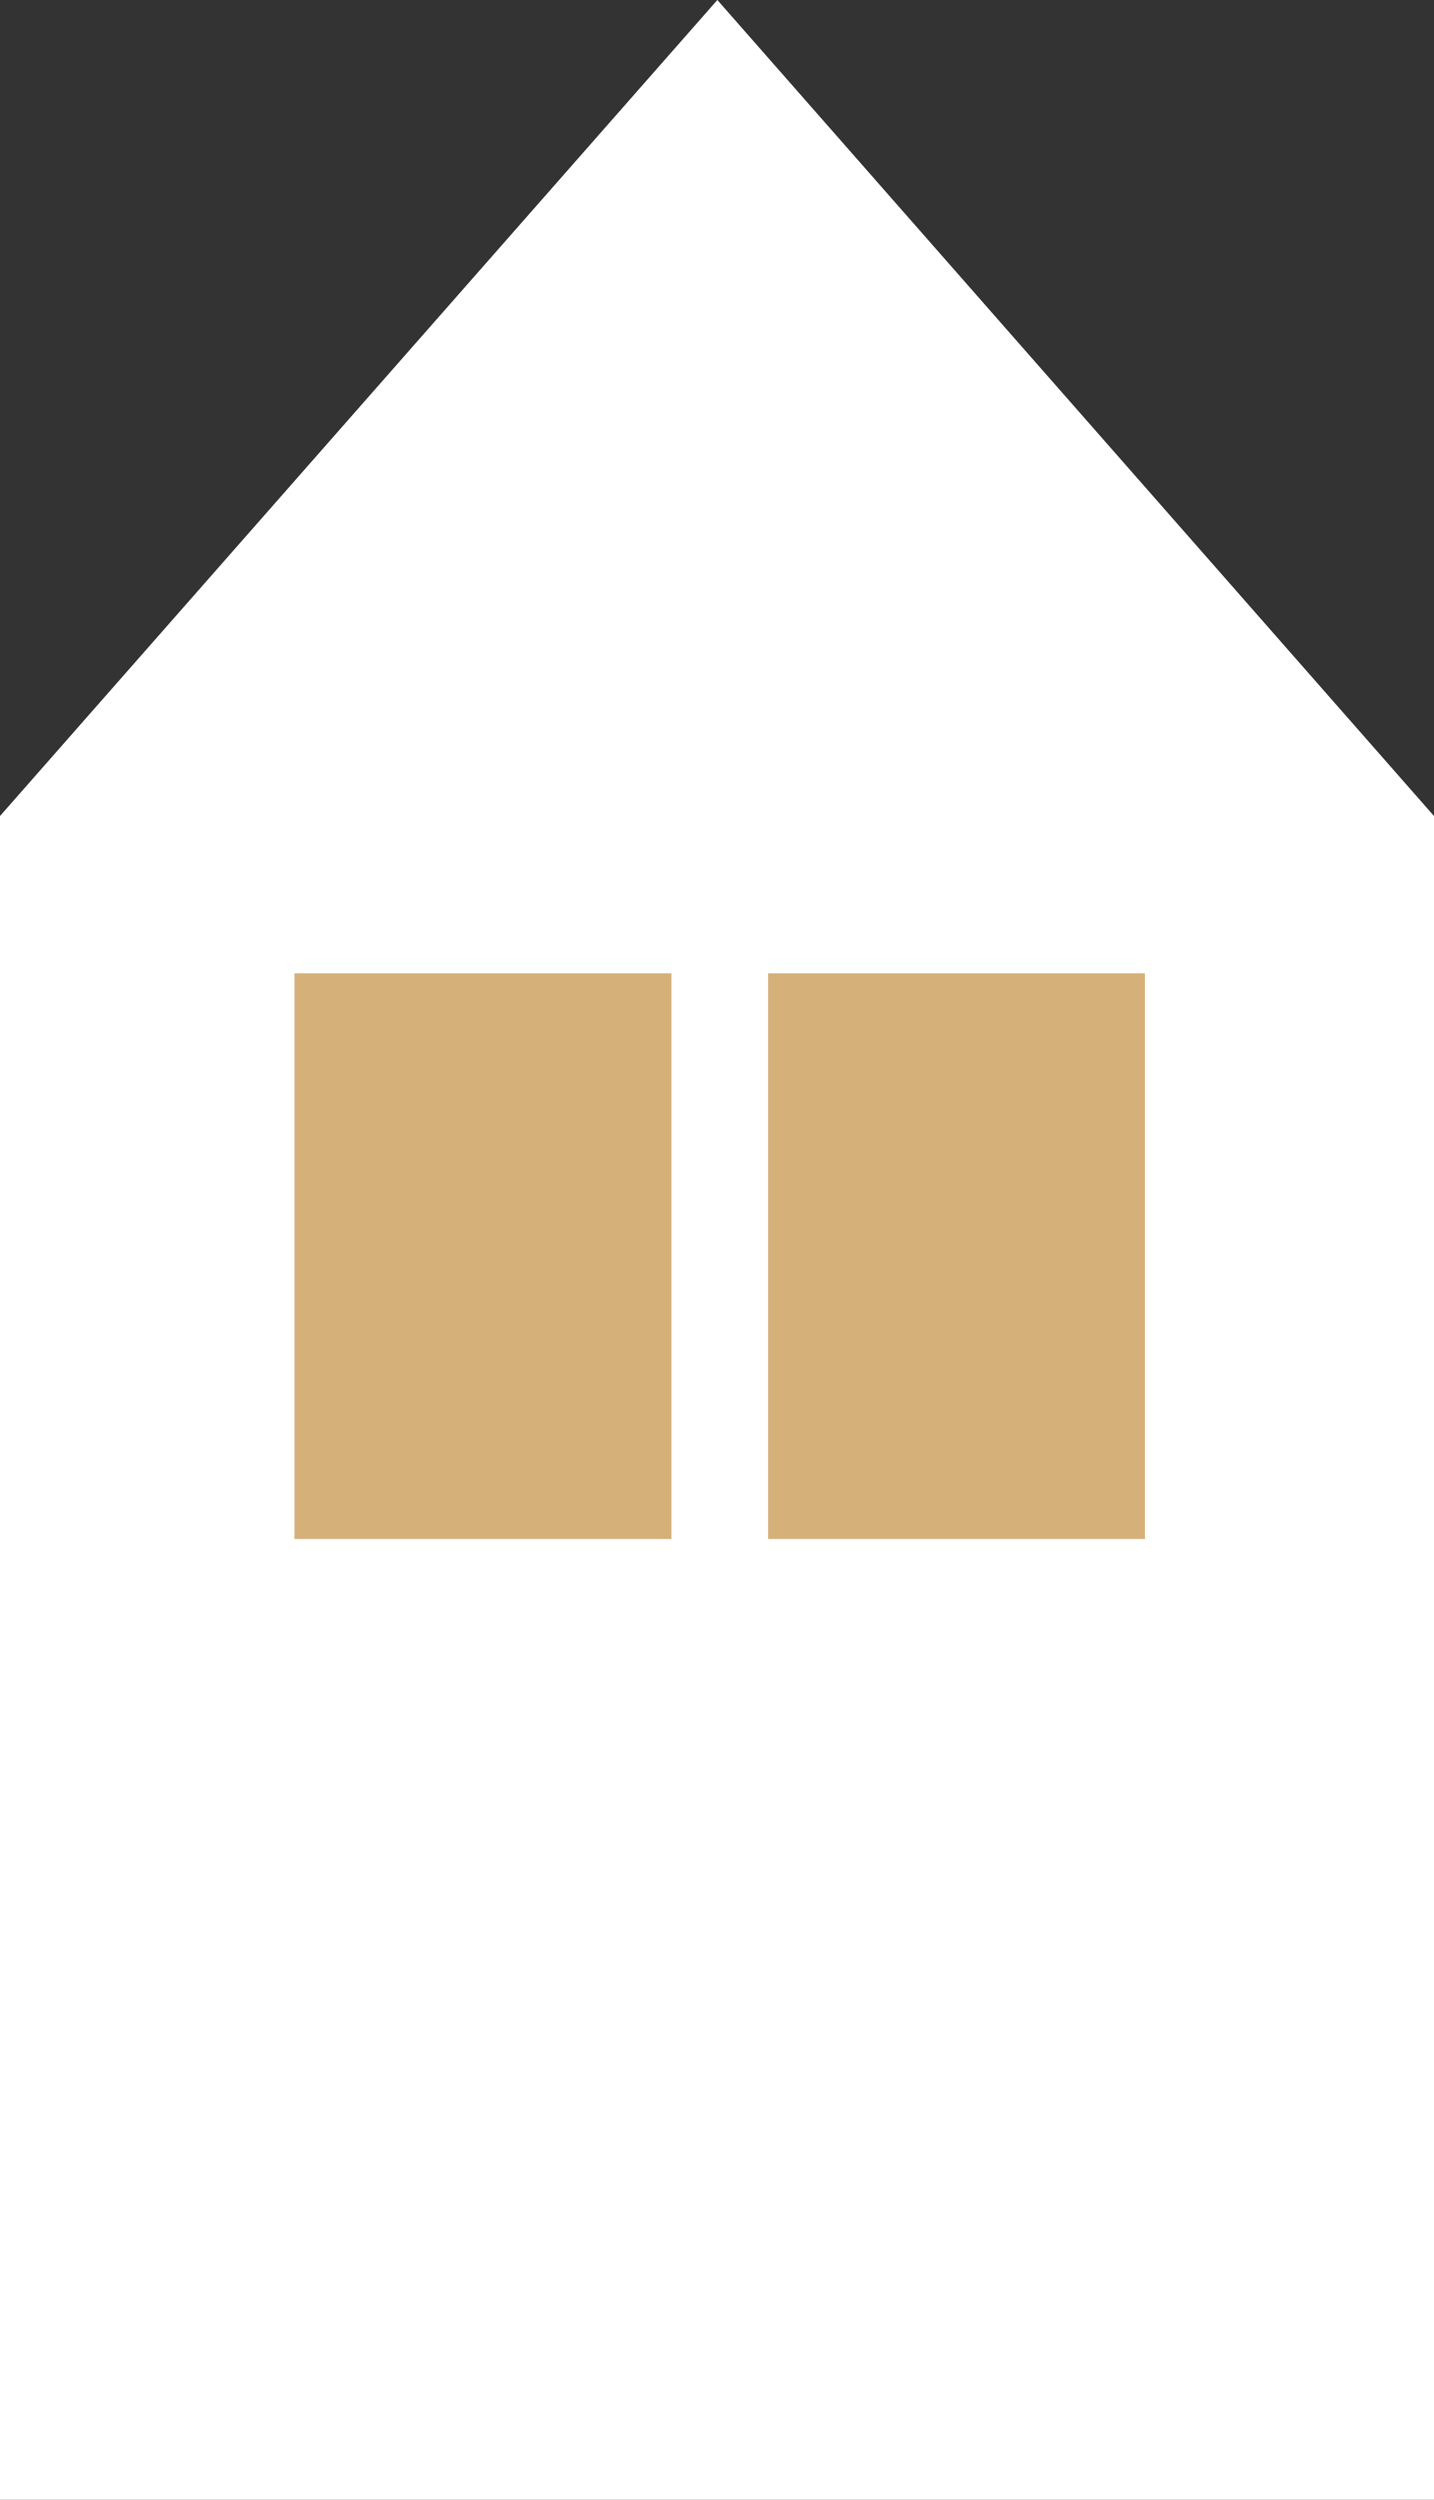 <svg xmlns="http://www.w3.org/2000/svg" width="46.965" height="81.824" viewBox="0 0 46.965 81.824"><rect x="0" y="0" width="46.965" height="81.824" fill="#333333" stroke="none"/><g transform="translate(-1141.153 -244.736)"><path d="M489.889,261.531v55.113h46.965V261.531L513.383,234.82Z" transform="translate(651.264 9.916)" fill="#fff"/><rect width="12.346" height="18.516" transform="translate(1150.797 276.596)" fill="#d5b079"/><rect width="12.342" height="18.516" transform="translate(1166.309 276.596)" fill="#d5b079"/></g></svg>